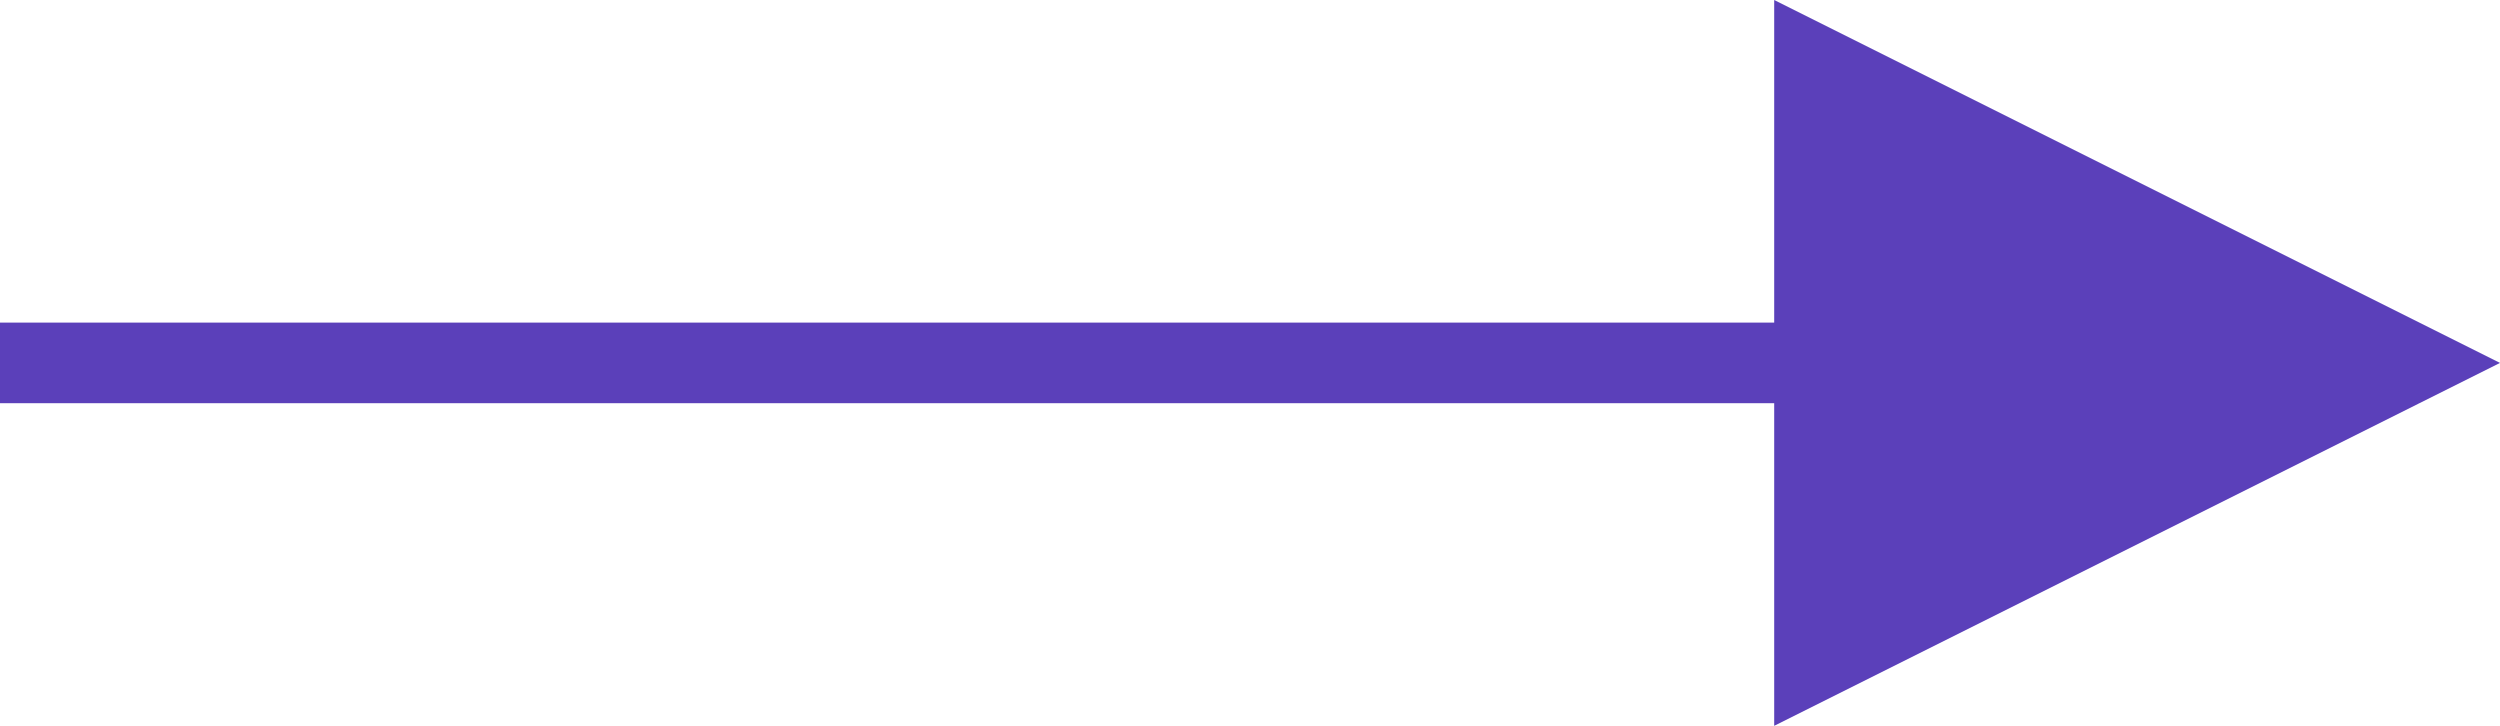 <?xml version="1.0" encoding="UTF-8"?>
<svg width="31px" height="9px" viewBox="0 0 31 9" version="1.1" xmlns="http://www.w3.org/2000/svg" xmlns:xlink="http://www.w3.org/1999/xlink">
    <!-- Generator: Sketch 63.1 (92452) - https://sketch.com -->
    <title>Line</title>
    <desc>Created with Sketch.</desc>
    <g id="Symbols" stroke="none" stroke-width="1" fill="none" fill-rule="evenodd">
        <g id="Card" transform="translate(-142, -297)" fill="#5B40BA" fill-rule="nonzero">
            <g transform="translate(0, 1)" id="Mockup-Generated-by-Dunnnk">
                <g transform="translate(0, -1)">
                    <g transform="translate(0, 1)">
                        <g id="Arrow" transform="translate(142.5, 300)">
                            <path d="M21.5,-4 L30.5,0.5 L21.5,5 L21.5,1 L-0.5,1 L-0.5,0 L21.5,0 L21.5,-4 Z"></path>
                        </g>
                    </g>
                </g>
            </g>
        </g>
    </g>
</svg>